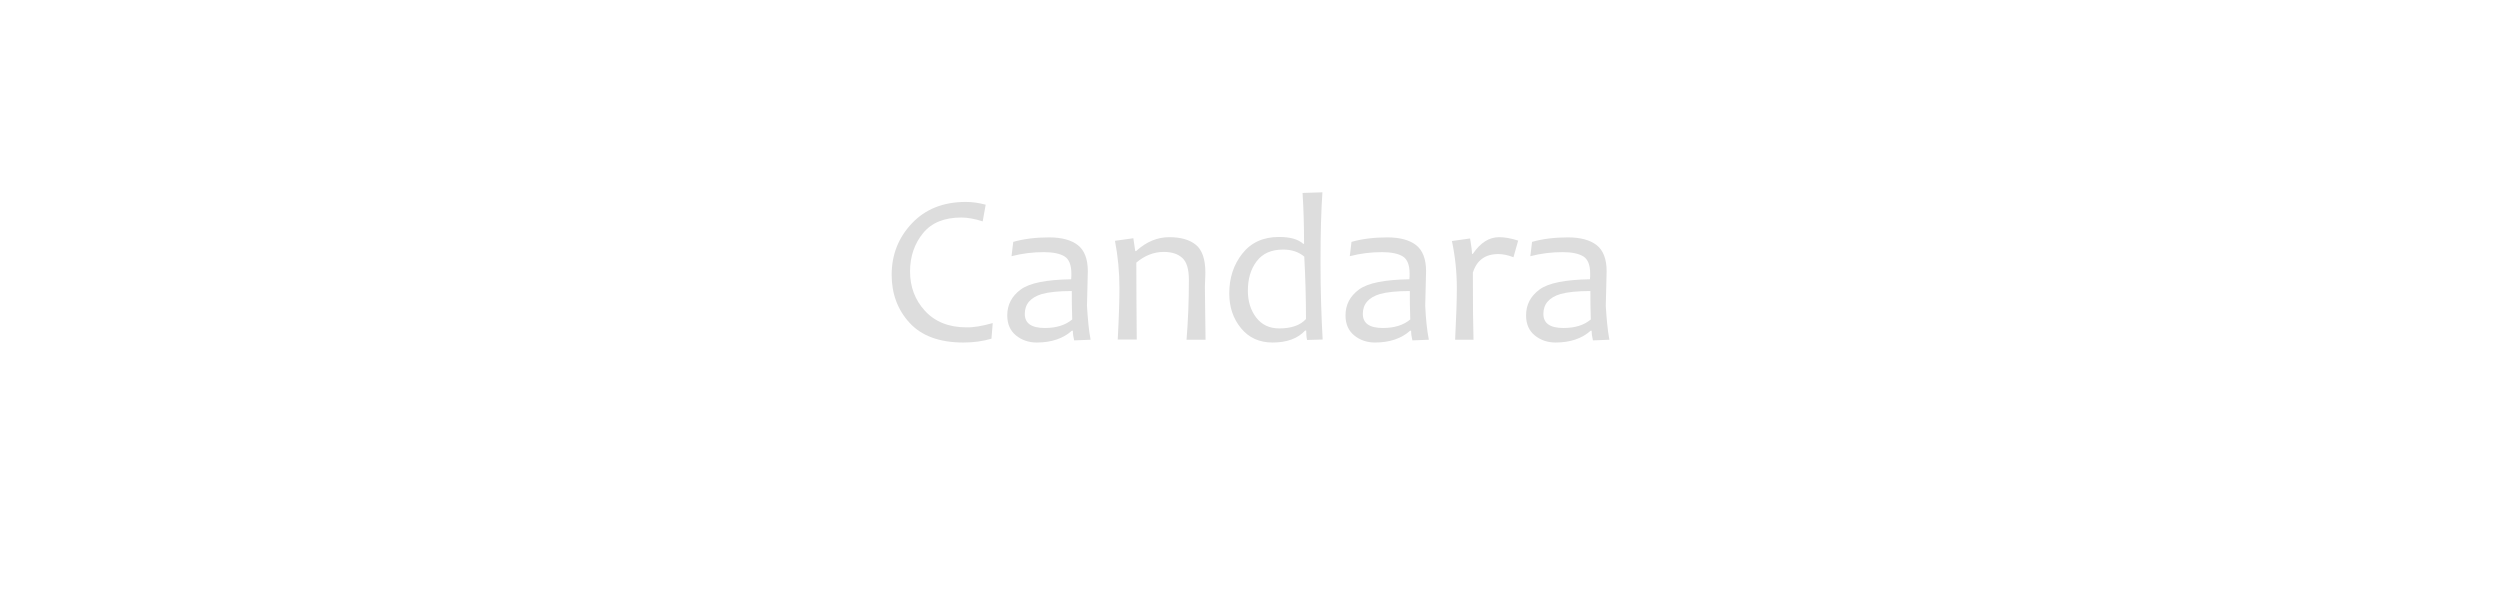 <?xml version="1.0" encoding="utf-8"?>
<!-- Generator: Adobe Illustrator 27.1.1, SVG Export Plug-In . SVG Version: 6.00 Build 0)  -->
<svg version="1.1" xmlns="http://www.w3.org/2000/svg" xmlns:xlink="http://www.w3.org/1999/xlink" x="0px" y="0px"
	 viewBox="0 0 117 28.48" style="enable-background:new 0 0 117 28.48;" xml:space="preserve">
<style type="text/css">
	.st0{display:none;}
	.st1{display:inline;}
	.st2{fill:#222222;}
	.st3{display:inline;fill:#222222;}
	.st4{fill:#EF4136;}
	.st5{fill:#F15A29;}
	.st6{fill:#006838;}
	.st7{fill:#00AEEF;}
	.st8{display:inline;fill:none;stroke:#000000;stroke-width:0.1;stroke-miterlimit:10;}
	.st9{fill:#92278F;}
	.st10{fill:#DDDDDD;}
</style>
<g id="Candara" class="st0">
</g>
<g id="Ergo" class="st0">
</g>
<g id="Really" class="st0">
</g>
<g id="Nanogram" class="st0">
	<line class="st8" x1="-19.71" y1="15.92" x2="135.17" y2="15.92"/>
</g>
<g id="Finerliner">
	<g>
		<path class="st10" d="M46.46,15.12l-0.06,0.73c-0.4,0.12-0.84,0.18-1.31,0.18c-1.12,0-1.96-0.31-2.52-0.92s-0.84-1.36-0.84-2.25
			c0-0.93,0.31-1.73,0.94-2.4s1.47-1.01,2.53-1.01c0.29,0,0.6,0.04,0.93,0.13l-0.14,0.78c-0.37-0.12-0.71-0.18-1-0.18
			c-0.79,0-1.39,0.24-1.79,0.73s-0.61,1.09-0.61,1.79c0,0.72,0.23,1.34,0.7,1.85s1.12,0.77,1.94,0.77
			C45.55,15.33,45.96,15.26,46.46,15.12z"/>
		<path class="st10" d="M51.04,15.9l-0.77,0.03c-0.04-0.16-0.06-0.31-0.06-0.45h-0.05c-0.4,0.36-0.95,0.55-1.64,0.55
			c-0.37,0-0.7-0.11-0.97-0.33s-0.41-0.53-0.41-0.94c0-0.5,0.21-0.9,0.63-1.21s1.21-0.46,2.36-0.48c0.01-0.08,0.01-0.17,0.01-0.27
			c0-0.4-0.11-0.67-0.32-0.8s-0.54-0.2-0.97-0.2c-0.51,0-1.01,0.06-1.51,0.19l0.08-0.67c0.49-0.14,1.05-0.21,1.68-0.21
			c0.58,0,1.03,0.12,1.34,0.36s0.47,0.65,0.47,1.22c0,0.15-0.01,0.43-0.02,0.83s-0.02,0.67-0.02,0.8
			C50.91,14.91,50.95,15.44,51.04,15.9z M50.18,14.95c-0.02-0.49-0.02-0.94-0.02-1.33c-0.61,0-1.08,0.05-1.4,0.14
			c-0.53,0.16-0.8,0.47-0.8,0.93c0,0.44,0.31,0.66,0.94,0.66C49.43,15.35,49.86,15.22,50.18,14.95z"/>
		<path class="st10" d="M56.42,15.9h-0.89c0.07-0.86,0.11-1.79,0.11-2.8c0-0.5-0.1-0.84-0.31-1.03s-0.49-0.28-0.87-0.28
			c-0.46,0-0.89,0.17-1.28,0.5c0,1.11,0.01,2.31,0.02,3.6h-0.89c0.06-1.11,0.08-1.91,0.08-2.4c0-0.76-0.07-1.5-0.21-2.22l0.86-0.12
			l0.09,0.6h0.04c0.48-0.44,1-0.65,1.55-0.65c0.54,0,0.96,0.12,1.25,0.36s0.44,0.67,0.44,1.28c0,0.06,0,0.18-0.01,0.37
			s-0.01,0.3-0.01,0.37C56.4,14.01,56.4,14.82,56.42,15.9z"/>
		<path class="st10" d="M61.9,15.89l-0.73,0.02c-0.03-0.14-0.04-0.29-0.04-0.44h-0.05c-0.34,0.37-0.85,0.56-1.52,0.56
			c-0.62,0-1.11-0.22-1.48-0.67s-0.55-0.99-0.55-1.63c0-0.72,0.2-1.34,0.61-1.86s0.98-0.78,1.72-0.78c0.53,0,0.9,0.11,1.13,0.32
			h0.04c0-0.81-0.02-1.6-0.07-2.38L61.89,9c-0.06,0.83-0.09,1.91-0.09,3.25C61.8,13.61,61.84,14.82,61.9,15.89z M61.12,14.93
			c0-1.01-0.03-1.99-0.08-2.92c-0.26-0.22-0.59-0.33-0.99-0.33c-0.55,0-0.96,0.18-1.24,0.55s-0.41,0.83-0.41,1.38
			c0,0.49,0.13,0.91,0.39,1.25s0.62,0.51,1.08,0.51C60.44,15.37,60.86,15.22,61.12,14.93z"/>
		<path class="st10" d="M66.87,15.9l-0.77,0.03c-0.04-0.16-0.06-0.31-0.06-0.45h-0.05c-0.4,0.36-0.95,0.55-1.64,0.55
			c-0.37,0-0.7-0.11-0.97-0.33s-0.41-0.53-0.41-0.94c0-0.5,0.21-0.9,0.63-1.21s1.21-0.46,2.36-0.48c0.01-0.08,0.01-0.17,0.01-0.27
			c0-0.4-0.11-0.67-0.32-0.8s-0.54-0.2-0.97-0.2c-0.51,0-1.01,0.06-1.51,0.19l0.08-0.67c0.49-0.14,1.05-0.21,1.68-0.21
			c0.58,0,1.03,0.12,1.34,0.36s0.47,0.65,0.47,1.22c0,0.15-0.01,0.43-0.02,0.83s-0.02,0.67-0.02,0.8
			C66.73,14.91,66.78,15.44,66.87,15.9z M66,14.95c-0.02-0.49-0.02-0.94-0.02-1.33c-0.61,0-1.08,0.05-1.4,0.14
			c-0.53,0.16-0.8,0.47-0.8,0.93c0,0.44,0.31,0.66,0.94,0.66C65.25,15.35,65.68,15.22,66,14.95z"/>
		<path class="st10" d="M71.05,11.26l-0.22,0.78c-0.25-0.1-0.49-0.15-0.71-0.15c-0.61,0-1.01,0.29-1.19,0.87
			c0,1.5,0.01,2.54,0.03,3.14H68.1c0.05-1.03,0.08-1.83,0.08-2.4c0-0.77-0.08-1.51-0.23-2.22l0.85-0.12
			c0.06,0.36,0.09,0.6,0.09,0.72h0.04c0.35-0.52,0.76-0.78,1.23-0.78C70.41,11.1,70.71,11.15,71.05,11.26z"/>
		<path class="st10" d="M75.32,15.9l-0.77,0.03c-0.04-0.16-0.06-0.31-0.06-0.45h-0.05c-0.4,0.36-0.95,0.55-1.64,0.55
			c-0.37,0-0.7-0.11-0.97-0.33s-0.41-0.53-0.41-0.94c0-0.5,0.21-0.9,0.63-1.21s1.21-0.46,2.36-0.48c0.01-0.08,0.01-0.17,0.01-0.27
			c0-0.4-0.11-0.67-0.32-0.8s-0.54-0.2-0.97-0.2c-0.51,0-1.01,0.06-1.51,0.19l0.08-0.67c0.49-0.14,1.05-0.21,1.68-0.21
			c0.58,0,1.03,0.12,1.34,0.36s0.47,0.65,0.47,1.22c0,0.15-0.01,0.43-0.02,0.83s-0.02,0.67-0.02,0.8
			C75.19,14.91,75.23,15.44,75.32,15.9z M74.45,14.95c-0.02-0.49-0.02-0.94-0.02-1.33c-0.61,0-1.08,0.05-1.4,0.14
			c-0.53,0.16-0.8,0.47-0.8,0.93c0,0.44,0.31,0.66,0.94,0.66C73.71,15.35,74.13,15.22,74.45,14.95z"/>
	</g>
</g>
</svg>
